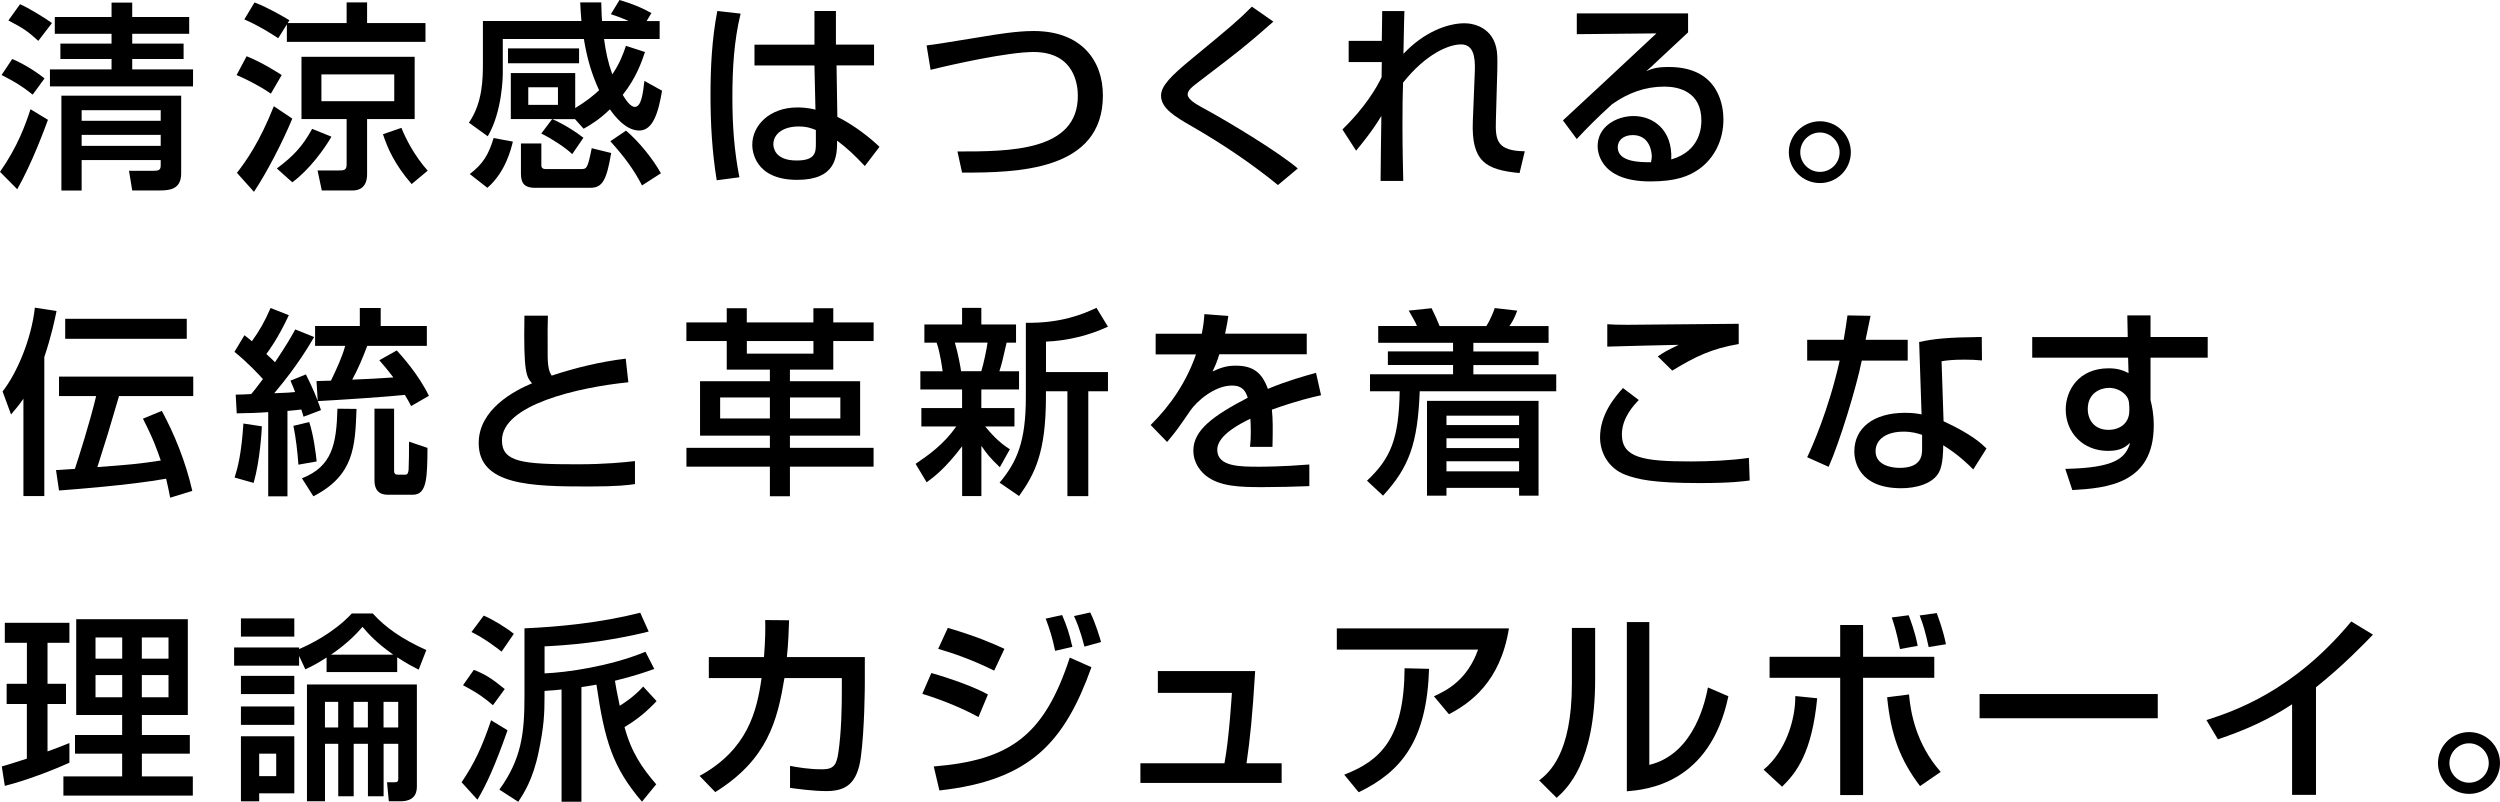 <?xml version="1.0" encoding="UTF-8"?>
<svg id="b" data-name="レイヤー 2" xmlns="http://www.w3.org/2000/svg" width="474" height="152" viewBox="0 0 474 152">
  <g id="c" data-name="レイヤー 1">
    <g>
      <path d="M9.09,22.72c-.65,1.75-2.93,8.04-5.82,13.16l-3.27-3.3c3.31-4.7,4.87-9.03,5.78-11.87l3.31,2.01ZM2.32,11.19c1.67.68,4.15,2.09,6.12,3.68l-2.24,3.07c-2.32-1.82-3.2-2.31-5.9-3.72l2.02-3.04ZM3.8.8c1.52.64,4.68,2.58,6.05,3.57l-2.59,3.38c-1.94-1.78-2.89-2.43-5.67-3.87L3.8.8ZM25.07,8.27h9.74v2.92h-9.74v1.97h11.53v3.22H9.47v-3.22h11.68v-1.97h-9.7v-2.92h9.7v-1.86h-10.76v-3.19h10.76V.49h3.92v2.73h10.8v3.19h-10.8v1.86ZM34.35,18.13v14.76c0,3.15-2.4,3.22-4.22,3.22h-5.06l-.61-3.72h4.49c1.1,0,1.52-.11,1.52-1.02v-1.02h-14.99v5.77h-3.84v-17.98h22.71ZM15.48,20.9v2.01h14.99v-2.01h-14.99ZM15.48,25.57v2.09h14.99v-2.09h-14.99Z"/>
      <path d="M46.75,10.66c3,1.21,5.63,2.92,6.66,3.57l-2.05,3.53c-2.24-1.56-4.83-2.81-6.5-3.53l1.9-3.57ZM55.42,22.49c-1.79,4.33-4.79,10.17-7.27,13.88l-3.23-3.6c1.75-2.24,4.3-5.84,7-12.63l3.5,2.35ZM54.39,4.63l-1.64,2.62c-1.37-.91-3.77-2.43-6.43-3.57l1.94-3.22c2.74,1.06,5.59,2.77,6.62,3.38l-.34.53h11.18V.46h3.88v3.91h11.07v3.57h-26.28v-3.3ZM62.84,25.91c-1.26,2.24-4.26,6.37-7.42,8.65l-2.93-2.62c3.2-2.39,4.91-4.25,6.69-7.51l3.65,1.48ZM57.17,10.77h21.45v11.8h-9.02v10.47c0,2.62-1.64,3.07-2.66,3.07h-5.93l-.8-3.79h3.84c1.14,0,1.67,0,1.67-1.14v-8.61h-8.56v-11.8ZM60.94,14.11v5.08h13.81v-5.08h-13.81ZM78.05,34.9c-3.31-3.83-4.6-6.9-5.44-9.45l3.5-1.21c.84,2.12,2.51,5.35,4.98,8.12l-3.04,2.54Z"/>
      <path d="M104.69,22.57h-7.84v-8.72h12.21v6.64c1.94-1.18,3.31-2.24,4.53-3.38-1.41-3.07-2.24-5.84-2.89-9.71h-15.37v6.45c0,.61-.08,7.28-2.85,11.99l-3.58-2.58c2.63-3.75,2.66-8.42,2.66-11.34V3.98h18.68c-.11-1.36-.19-2.28-.23-3.53h3.99c.04,1.14.04,2.24.15,3.53h5.02c-1.6-.72-2.47-.99-3.35-1.29l1.64-2.69c2.55.76,4.07,1.4,6.05,2.47l-.91,1.52h2.47v3.41h-10.54c.34,2.46.72,4.32,1.56,6.71,1.41-2.09,2.05-3.83,2.59-5.42l3.61,1.18c-.61,1.78-1.6,4.82-4.22,8.12.49.8,1.41,2.28,2.28,2.28,1.29,0,1.56-2.69,1.83-4.93l3.35,1.86c-.72,4.25-1.75,7.55-4.34,7.55s-4.72-2.84-5.55-4.02c-2.09,2.01-3.58,2.88-4.98,3.68l-1.64-1.82h-4.3c2.05.87,4.53,2.43,5.9,3.53l-2.13,3.11c-1.06-1.1-3.96-3-5.86-3.91l2.05-2.73ZM89.06,33c2.51-1.9,3.58-3.68,4.53-6.83l3.65.68c-.31,1.25-1.33,5.73-4.83,8.76l-3.35-2.62ZM96.32,9.18h13.47v2.81h-13.47v-2.81ZM98.76,27.2h3.88v4.17c0,.53.38.68.76.68h6.85c.99,0,1.18-.15,1.94-3.95l3.69.91c-.88,5.16-1.64,6.6-3.99,6.6h-10.46c-1.79,0-2.66-.68-2.66-2.66v-5.77ZM100.16,16.54v3.34h5.63v-3.34h-5.63ZM121.73,35.16c-1.48-2.88-3.27-5.35-6.01-8.38l2.97-2.01c2.4,2.01,5.1,5.35,6.62,8.08l-3.58,2.31Z"/>
      <path d="M140.42,2.58c-1.26,5.16-1.56,10.51-1.56,15.86s.34,10.13,1.33,15.17l-4.3.57c-.87-5.31-1.18-10.7-1.18-16.08s.27-10.73,1.29-16.01l4.41.49ZM154.42,8.46V2.09h4.07v6.37h7.23v3.94h-7.11l.15,9.75c3.16,1.56,6.28,4.02,7.99,5.69l-2.78,3.64c-2.09-2.2-3.16-3.22-5.25-4.82,0,3.07-.23,7.44-7.57,7.44-8.18,0-8.52-5.69-8.52-6.64,0-3.68,3.27-7.09,8.56-7.09.38,0,1.79,0,3.42.42l-.19-8.38h-11.37v-3.94h11.37ZM154.69,24.66c-.8-.34-1.71-.68-3.27-.68-2.93,0-4.79,1.4-4.79,3.38,0,.61.27,3.07,4.41,3.07,3.58,0,3.65-1.56,3.65-3.19v-2.58Z"/>
      <path d="M181.54,28.72c9.81,0,22.82,0,22.82-10.55,0-1.86-.49-8.31-8.41-8.31-4.83,0-15.37,2.35-19.51,3.38l-.76-4.63c1.94-.23,2.78-.38,10.46-1.63,2.93-.49,6.66-1.1,9.85-1.1,9.05,0,13.12,5.61,13.12,12.21,0,14.38-16.32,14.64-26.7,14.64l-.88-4.02Z"/>
      <path d="M242.31,35.09c-5.13-4.17-10.61-7.85-16.36-11.15-3.08-1.78-5.82-3.38-5.82-5.8,0-1.86,1.9-3.76,5.86-7.02,7.68-6.33,8.71-7.21,11.37-9.86l4.07,2.84c-5.36,4.7-6.2,5.35-13.62,11-1.86,1.4-2.63,2.01-2.63,2.81,0,.95,1.71,1.9,2.81,2.5,5.59,3.04,14.61,8.57,18.07,11.53l-3.77,3.15Z"/>
      <path d="M266.28,2.09c-.04.38-.04,1.14-.19,8.12,3.84-4.1,8.33-5.8,11.6-5.8,1.75,0,5.52.83,6.12,5.31.15,1.1.08,2.92.08,3.53l-.27,9.63c-.11,3.72.19,5.73,5.48,5.8l-.99,4.13c-6.35-.61-9.17-2.12-8.86-9.82l.38-9.52c.11-2.88-.34-5.05-2.62-5.05s-6.62,1.75-10.99,7.25c-.08,2.31-.11,4.63-.11,8.08,0,4.67.11,8.53.15,10.55h-4.3c0-.83.11-10.7.15-12.33-1.75,2.96-3.96,5.58-4.79,6.6l-2.59-4.02c4.38-4.29,6.47-7.93,7.42-9.9l.04-2.88h-6.28v-4.02h6.28c0-.53.08-5.5.08-5.65h4.22Z"/>
      <path d="M320.06,2.54v3.6c-1.79,1.63-4.6,4.32-6.39,5.96-.42.42-.8.76-1.56,1.4,1.1-.46,1.9-.8,4.3-.8,9.85,0,10.35,7.97,10.35,9.94,0,3.94-1.71,7.32-4.6,9.41-1.94,1.36-4.37,2.35-9.28,2.35-9.97,0-9.97-6.18-9.97-6.71,0-3.72,3.61-5.69,6.81-5.69,3.69,0,7.42,2.58,7.15,8.23,5.71-1.63,5.71-6.52,5.71-7.4,0-5.46-4.34-6.41-7-6.41-3.69,0-6.92,1.21-9.93,3.34-2.85,2.58-4.68,4.44-6.7,6.6l-2.62-3.53c.91-.8,15.63-14.53,17.73-16.5l-15.1.15v-3.94h21.11ZM313.18,29.63c0-.27-.11-4.02-3.61-4.02-1.79,0-2.85,1.02-2.85,2.31,0,2.84,4.3,2.84,6.31,2.84.11-.53.15-.8.15-1.14Z"/>
      <path d="M350.92,28.87c0,3.23-2.62,5.84-5.86,5.84s-5.9-2.62-5.9-5.84,2.66-5.88,5.9-5.88,5.86,2.62,5.86,5.88ZM341.33,28.87c0,2.05,1.67,3.72,3.73,3.72s3.73-1.67,3.73-3.72-1.71-3.75-3.73-3.75-3.73,1.67-3.73,3.75Z"/>
      <path d="M4.45,75.58c-.95,1.37-1.48,1.97-2.36,3l-1.6-4.36c2.81-3.6,5.48-10.05,6.12-15.89l4.11.64c-.34,1.67-.99,4.78-2.32,8.73v26.36h-3.96v-18.47ZM32.26,94.36c-.19-1.02-.38-1.97-.76-3.6-6.96,1.25-17.95,2.05-20.31,2.24l-.57-3.87c1.14-.08,1.37-.08,3.58-.23.65-1.97,2.82-8.72,4.03-13.81h-7.04v-3.68h25.45v3.68h-14.07c-2.02,6.87-2.24,7.62-4.11,13.47,5.71-.42,7.99-.61,12.02-1.25-.72-2.05-1.29-3.83-3.38-7.93l3.58-1.48c2.28,4.21,4.49,9.48,5.78,15.17l-4.18,1.29ZM35.41,60.45v3.79H12.36v-3.79h23.05Z"/>
      <path d="M44.67,74.82c.61,0,2.09-.04,2.97-.11.49-.61,1.07-1.29,2.21-2.84-.91-.99-2.81-3.07-5.4-5.16l1.9-3.15c.69.53.91.72,1.41,1.14,1.41-1.97,2.43-3.72,3.54-6.3l3.46,1.36c-1.98,4.29-3.88,6.87-4.26,7.36.84.76,1.22,1.14,1.64,1.56,2.09-3.11,3.12-4.89,3.84-6.22l3.58,1.44c-.88,1.48-3.16,5.46-7.57,10.66,2.32-.08,3.38-.15,3.96-.23-.23-.64-.53-1.36-.88-2.16l2.93-1.18c1.52,3.03,2.09,4.63,2.24,5.01l-.23-3.75c.53,0,2.51-.08,2.74-.08,1.1-2.28,2.13-4.51,2.7-6.6h-5.71v-3.76h8.48v-3.41h3.96v3.41h8.75v3.76h-11.3c-.84,2.24-1.75,4.4-2.85,6.41,2.43-.08,5.67-.27,7.8-.42-1.18-1.56-1.98-2.47-2.66-3.26l3.31-1.86c.88.99,4.11,4.51,6.09,8.61l-3.38,1.94c-.31-.61-.57-1.14-1.18-2.12-3.08.34-12.17.95-16.51,1.18.19.46.3.8.61,1.71l-3.31,1.25c-.11-.42-.27-.91-.42-1.37-.61.08-1.22.15-2.63.27v16.2h-3.65v-15.97c-2.05.15-3.77.19-5.97.23l-.19-3.53ZM49.65,80.82c-.04.91-.34,6.45-1.56,10.74l-3.61-1.02c.57-1.78,1.29-4.4,1.67-10.24l3.5.53ZM58.63,80.02c.84,2.54,1.26,6.03,1.41,7.47l-3.46.61c-.19-2.54-.46-4.97-.95-7.36l3.01-.72ZM67.6,77.52c-.27,7.21-.46,12.59-8.18,16.58l-2.17-3.41c5.78-2.28,6.54-6.52,6.73-13.2l3.61.04ZM74.72,77.48v11.8c0,.46.19.72.69.72h1.41c.49,0,.57-.34.65-.95.04-.34.11-4.36.08-5.31l3.5,1.18c-.04,5.5-.08,8.88-2.74,8.88h-4.72c-.65,0-2.59,0-2.59-2.73v-13.58h3.73Z"/>
      <path d="M103.88,59.84c-.04,1.14-.08,3.41-.04,7.85.04,2.43.49,3.11.76,3.53,4.6-1.52,9.17-2.62,14.04-3.22l.49,4.48c-9.74.99-23.96,4.32-23.96,11,0,4.13,3.84,4.55,14.26,4.55,5.48,0,8.9-.38,10.96-.61v4.36c-1.22.19-3.27.46-8.75.46-10.88,0-20.88-.19-20.88-8.23,0-6.41,6.77-9.94,10.12-11.34-1.07-1.21-1.64-1.86-1.45-12.82h4.45Z"/>
      <path d="M165.64,64.66h-7.65v5.42h-8.22v2.2h13.31v10.32h-13.31v2.31h15.86v3.57h-15.86v5.61h-3.8v-5.61h-15.82v-3.57h15.82v-2.31h-13.24v-10.32h13.24v-2.2h-8.18v-5.42h-7.65v-3.53h7.65v-2.69h3.8v2.69h12.63v-2.69h3.77v2.69h7.65v3.53ZM136.54,75.36v3.98h9.43v-3.98h-9.43ZM141.6,64.66v2.39h12.63v-2.39h-12.63ZM149.78,75.36v3.98h9.55v-3.98h-9.55Z"/>
      <path d="M173.59,87.95c2.47-1.67,5.33-3.68,7.72-7.09h-6.62v-3.49h7.72v-3.53h-7.91v-3.45h4.22c-.04-.3-.42-3.38-1.14-5.42h-2.32v-3.45h7.15v-3.15h3.65v3.15h6.58v3.45h-1.79c-.8,3.49-.88,3.91-1.37,5.42h3.73v3.45h-7.15v3.53h6.28v3.49h-5.55c.88,1.06,2.47,2.96,4.68,4.32l-1.9,3.41c-1.98-1.9-2.43-2.5-3.5-4.06v9.52h-3.65v-9.44c-3.12,4.13-5.29,5.8-6.73,6.83l-2.09-3.49ZM181.04,64.96c.57,1.82,1.14,4.97,1.18,5.42h3.84c.46-1.52.99-4.06,1.18-5.42h-6.2ZM210.07,61.93c-3.46,1.63-7.68,2.69-11.75,2.84v5.77h11.75v3.64h-3.73v19.88h-3.96v-19.88h-4.07v1.02c0,10.58-2.09,14.64-5.1,18.85l-3.69-2.54c3.31-3.94,4.98-7.81,4.98-16.2v-14.11c6.69.11,10.92-1.67,13.39-2.84l2.17,3.57Z"/>
      <path d="M232.89,59.88c-.11.87-.23,1.59-.61,3.38h15.48v3.91h-16.58c-.46,1.56-.91,2.47-1.29,3.26,1.48-.65,2.51-1.1,4.41-1.1,3.31,0,4.98,1.33,6.09,4.4,3.73-1.56,7.07-2.47,9.13-3.04l.95,4.25c-1.75.38-4.64,1.06-9.32,2.73.19,1.75.19,3.68.11,7.06h-4.26c.11-.99.15-1.56.15-2.84,0-1.06-.04-1.82-.08-2.5-1.71.83-6.28,3.07-6.28,5.88,0,3.22,4.3,3.22,7.95,3.22.49,0,4.34,0,9.51-.42v4.1c-2.85.11-6.05.19-8.9.19-4.15,0-8.06-.08-10.69-2.16-.72-.57-2.4-2.16-2.4-4.78,0-3.87,3.77-6.6,10.31-10.01-.38-1.18-.95-2.31-2.97-2.31-3.38,0-6.73,3.04-7.91,4.74-2.36,3.45-2.63,3.83-4.41,5.96l-3.12-3.22c3.84-3.76,6.85-8.31,8.6-13.39h-7.65v-3.91h8.75c.34-1.75.42-2.62.49-3.72l4.53.34Z"/>
      <path d="M295.05,74.18h-25.87c-.38,10.01-2.05,14.45-6.96,19.8l-3.04-2.84c4.49-4.21,6.05-7.93,6.2-16.96h-5.63v-3.22h15.75v-1.75h-12.36v-2.58h12.36v-1.63h-14.19v-3.19h7.34c-.31-.83-.76-1.48-1.56-2.92l4.34-.45c.49.95,1.26,2.69,1.52,3.38h8.86c.84-1.29,1.52-3.15,1.6-3.41l4.26.49c-.53,1.37-.76,1.86-1.48,2.92h7.42v3.19h-14.26v1.63h12.36v2.58h-12.36v1.75h15.71v3.22ZM291.71,76v17.98h-3.69v-1.48h-13.77v1.48h-3.69v-17.98h21.15ZM274.25,78.81v1.78h13.77v-1.78h-13.77ZM274.25,83.09v1.86h13.77v-1.86h-13.77ZM274.25,87.46v1.9h13.77v-1.9h-13.77Z"/>
      <path d="M310.71,75.85c-.91.95-3.2,3.34-3.2,6.52,0,4.48,4.15,5.12,13.16,5.12,3.39,0,7.57-.19,10.92-.68l.15,4.29c-1.18.15-3.42.49-9.43.49-8.98,0-11.83-.72-14.11-1.56-3.31-1.25-4.83-4.29-4.83-7.09,0-4.36,2.74-7.59,4.34-9.37l3.01,2.28ZM329.65,65.23c-5.1.87-8.18,2.35-12.59,5.04l-2.74-2.69c1.22-.83,1.48-.99,3.96-2.2-1.6.04-12.29.27-13.54.34v-4.25c1.22.08,1.67.11,3.88.11,2.97,0,17.73-.19,21.04-.19v3.83Z"/>
      <path d="M354.66,59.88c-.11.53-.87,4.25-.95,4.55h7.99v3.94h-8.71c-.99,4.97-4.18,15.44-6.28,20.14l-4.07-1.82c.8-1.67,4.07-8.91,6.16-18.32h-6.16v-3.94h6.92c.3-1.67.49-3,.72-4.63l4.37.08ZM375.77,68.34c-1.25-.11-2.05-.15-3.27-.15-2.36,0-3.39.15-4.38.3l.38,11.38c5.4,2.5,7.19,4.25,8.14,5.16l-2.51,3.98c-.87-.87-2.7-2.73-5.7-4.59,0,.8,0,3.68-.8,5.12-1.22,2.28-4.53,3.03-7.15,3.03-8.03,0-8.9-5.12-8.9-6.98,0-4.44,3.65-7.32,9.59-7.32,1.52,0,2.4.15,3.16.3l-.46-13.73c2.89-.61,5.17-.87,11.87-.95l.04,4.44ZM364.44,82.45c-.91-.3-1.94-.61-3.54-.61-3.16,0-5.29,1.4-5.29,3.72,0,2.65,3.01,3.15,4.56,3.15,4.26,0,4.26-2.54,4.26-3.6v-2.66Z"/>
      <path d="M403.33,59.8h4.41v4.1h10.84v3.91h-10.84v8.04c.27,1.1.61,2.58.61,4.82,0,11.04-8.82,11.87-15.44,12.25l-1.33-4.02c9.43-.19,11.41-2.01,12.29-4.93-.84.72-1.71,1.52-4.18,1.52-4.79,0-8.03-3.49-8.03-7.85,0-3.6,2.43-7.81,8.14-7.81,1.71,0,2.74.38,3.77.91l-.08-2.92h-18.18v-3.91h18.11l-.08-4.1ZM403.71,77.14c0-1.18-.27-1.78-.76-2.31-.84-.87-1.98-1.29-3.08-1.29-1.71,0-4.03,1.06-4.03,3.98,0,2.28,1.41,3.98,3.92,3.98,2.09,0,3.96-1.18,3.96-3.64v-.72Z"/>
      <path d="M.34,145.32c1.06-.3,1.33-.38,4.75-1.48v-10.36H1.26v-3.83h3.84v-7.78H.91v-3.79h12.25v3.79h-4.15v7.78h3.5v3.83h-3.5v8.99c1.29-.46,2.36-.87,4.15-1.59v3.72c-3.12,1.44-8.41,3.45-12.25,4.4l-.57-3.68ZM14.46,117.4h21.15v18.17h-8.71v3.79h9.09v3.53h-9.09v4.32h9.66v3.64H12.02v-3.64h11.14v-4.32h-8.94v-3.53h8.94v-3.79h-8.71v-18.17ZM18.11,120.86v4.02h5.06v-4.02h-5.06ZM18.11,127.99v4.21h5.06v-4.21h-5.06ZM26.89,120.86v4.02h5.06v-4.02h-5.06ZM26.89,127.99v4.21h5.06v-4.21h-5.06Z"/>
      <path d="M56.71,124.35v1.86h-12.32v-3.45h12.32v.3c1.94-.8,6.58-3.07,10-6.75h3.96c2.4,2.65,5.48,4.82,10.16,6.94l-1.45,3.72c-1.1-.57-2.17-1.1-4.07-2.35v2.81h-13.39v-2.77c-1.86,1.21-2.97,1.75-4.03,2.24l-1.18-2.54ZM45.68,117.25h10.12v3.45h-10.12v-3.45ZM45.68,128.14h10.12v3.45h-10.12v-3.45ZM45.68,133.94h10.12v3.49h-10.12v-3.49ZM45.68,139.6h10.12v10.81h-6.66v1.52h-3.46v-12.33ZM49.14,142.9v4.25h3.23v-4.25h-3.23ZM79.04,129.77v19.27c0,.72,0,2.88-3.08,2.88h-2.24l-.34-3.6h1.29c.65,0,.84-.11.84-.65v-6.64h-2.78v9.94h-2.97v-9.94h-2.7v9.94h-2.93v-9.94h-2.51v10.89h-3.42v-22.15h20.85ZM61.61,133.07v4.86h2.51v-4.86h-2.51ZM74.55,124.12c-3.16-2.24-4.6-3.83-5.82-5.27-.8.91-2.51,2.92-5.97,5.27h11.79ZM67.05,133.07v4.86h2.7v-4.86h-2.7ZM72.72,133.07v4.86h2.78v-4.86h-2.78Z"/>
      <path d="M96.23,138.46c-2.36,6.71-3.99,10.28-5.71,13.16l-3-3.3c2.4-3.57,3.84-6.56,5.59-11.76l3.12,1.9ZM89.84,127c2.02.8,3.27,1.52,5.86,3.64l-2.24,3.07c-1.37-1.18-2.66-2.2-5.67-3.79l2.05-2.92ZM91.71,116.72c1.52.61,4.22,2.24,5.71,3.45l-2.32,3.38c-.95-.76-3.35-2.58-5.71-3.72l2.32-3.11ZM124.5,132.92c-1.9,2.01-3.61,3.45-6.09,4.93,1.29,4.82,3.38,7.81,6.01,10.85l-2.7,3.3c-5.52-6.45-7.08-11.49-8.63-22.19-1.64.3-2.36.38-2.85.46v21.74h-3.77v-21.28c-.72.08-1.48.15-3.23.27v1.14c0,3.19-.11,5.61-1.1,10.36-1.1,5.39-2.93,8.08-3.88,9.52l-3.58-2.31c4.22-5.84,4.76-10.73,4.76-17.68v-12.9c6.43-.27,14.53-1.06,21.95-2.96l1.6,3.57c-8.29,2.09-15.75,2.62-19.74,2.81v5.12c4.11-.15,12.44-1.33,19.13-4.1l1.67,3.26c-1.6.57-3.61,1.29-7.46,2.24.15.99.38,2.24.91,4.74.61-.38,2.59-1.59,4.45-3.64l2.55,2.77Z"/>
      <path d="M163.97,124.57v5.01c0,.57-.04,8.72-.76,14-.68,5.05-2.89,6.41-6.54,6.41-2.55,0-5.78-.46-6.88-.61v-4.17c1.48.27,3.5.65,6.09.65,2.28,0,2.74-.91,3.08-3.22.57-3.91.65-8.65.65-11.65v-2.43h-10.88c-1.33,7.97-3.12,15.4-13.12,21.62l-2.97-3.07c9.17-5.01,10.88-12.37,11.75-18.55h-10v-3.98h10.46c.27-3.38.27-5.58.23-7.02l4.53.04c-.08,1.9-.11,4.06-.42,6.98h14.8Z"/>
      <path d="M185.52,135.95c-4.45-2.43-9.05-3.91-10.65-4.4l1.71-3.94c.57.15,6.85,1.93,10.73,4.06l-1.79,4.29ZM177.04,145.32c14.38-1.18,20.92-5.73,25.79-20.64l4.11,1.82c-5.1,14.22-11.6,21.47-28.83,23.37l-1.07-4.55ZM188.49,127.15c-4.03-2.01-7.65-3.26-10.61-4.13l1.83-3.98c5.74,1.71,8.6,3,10.73,3.98l-1.94,4.13ZM200.05,123.4c-.53-2.58-1.03-4.1-1.79-6.11l3.12-.68c.95,2.28,1.29,3.26,1.94,6.03l-3.27.76ZM205.61,122.6c-.88-3.41-1.6-4.97-1.98-5.8l3.08-.68c1.07,2.2,1.79,4.7,2.05,5.61l-3.16.87Z"/>
      <path d="M237.98,127.23c-.53,8.72-.95,12.67-1.64,17.49h6.66v3.72h-26.78v-3.72h15.94c.91-4.93,1.37-12.86,1.41-13.35h-14.04v-4.13h18.45Z"/>
      <path d="M286.09,119.15c-1.64,10.24-7.42,14.19-11.37,16.27l-2.85-3.41c2.55-1.14,6.35-3.15,8.37-8.84h-26.78v-4.02h32.64ZM254.86,146.88c6.77-2.62,11.37-6.75,11.45-20.18l4.64.11c-.42,13.62-5.25,19.5-13.35,23.4l-2.74-3.34Z"/>
      <path d="M302.44,128.78c0,15.93-5.4,20.79-7.3,22.49l-3.31-3.3c1.75-1.4,6.2-4.86,6.2-18.36v-10.55h4.41v9.71ZM312.71,145.02c8.75-2.09,10.73-12.75,11.11-14.68l3.88,1.67c-3.5,16.69-15.63,17.71-19.25,18.02v-32.09h4.26v27.08Z"/>
      <path d="M334.38,145.93c4.22-3.49,6.05-9.56,6.01-13.96l4.15.42c-.99,10.24-3.88,14.07-6.66,16.77l-3.5-3.23ZM353.24,118.5v6.03h13.5v3.98h-13.5v22.23h-4.34v-22.23h-13.39v-3.98h13.39v-6.03h4.34ZM361.95,131.67c.27,3.22,1.29,9.37,6.01,14.68l-3.92,2.69c-3.84-5.05-5.55-9.82-6.24-16.84l4.15-.53ZM360.24,123.06c-.65-3.22-1.1-4.63-1.56-5.99l3.2-.42c.23.61,1.22,3.11,1.71,5.8l-3.35.61ZM365.68,122.68c-.68-3.07-1.03-4.21-1.71-5.99l3.23-.46c.34.95,1.22,3.22,1.75,5.92l-3.27.53Z"/>
      <path d="M409.11,131.59v4.59h-33.78v-4.59h33.78Z"/>
      <path d="M439.11,150.71h-4.53v-17.18c-4.34,2.88-9.13,5.01-14.07,6.64l-2.17-3.64c5.13-1.67,16.43-5.39,27.46-18.7l4.11,2.5c-1.48,1.52-5.52,5.77-10.8,9.98v20.41Z"/>
      <path d="M474,144.68c0,3.23-2.62,5.84-5.86,5.84s-5.9-2.62-5.9-5.84,2.66-5.88,5.9-5.88,5.86,2.62,5.86,5.88ZM464.41,144.68c0,2.05,1.67,3.72,3.73,3.72s3.73-1.67,3.73-3.72-1.71-3.75-3.73-3.75-3.73,1.67-3.73,3.75Z"/>
    </g>
  </g>
</svg>